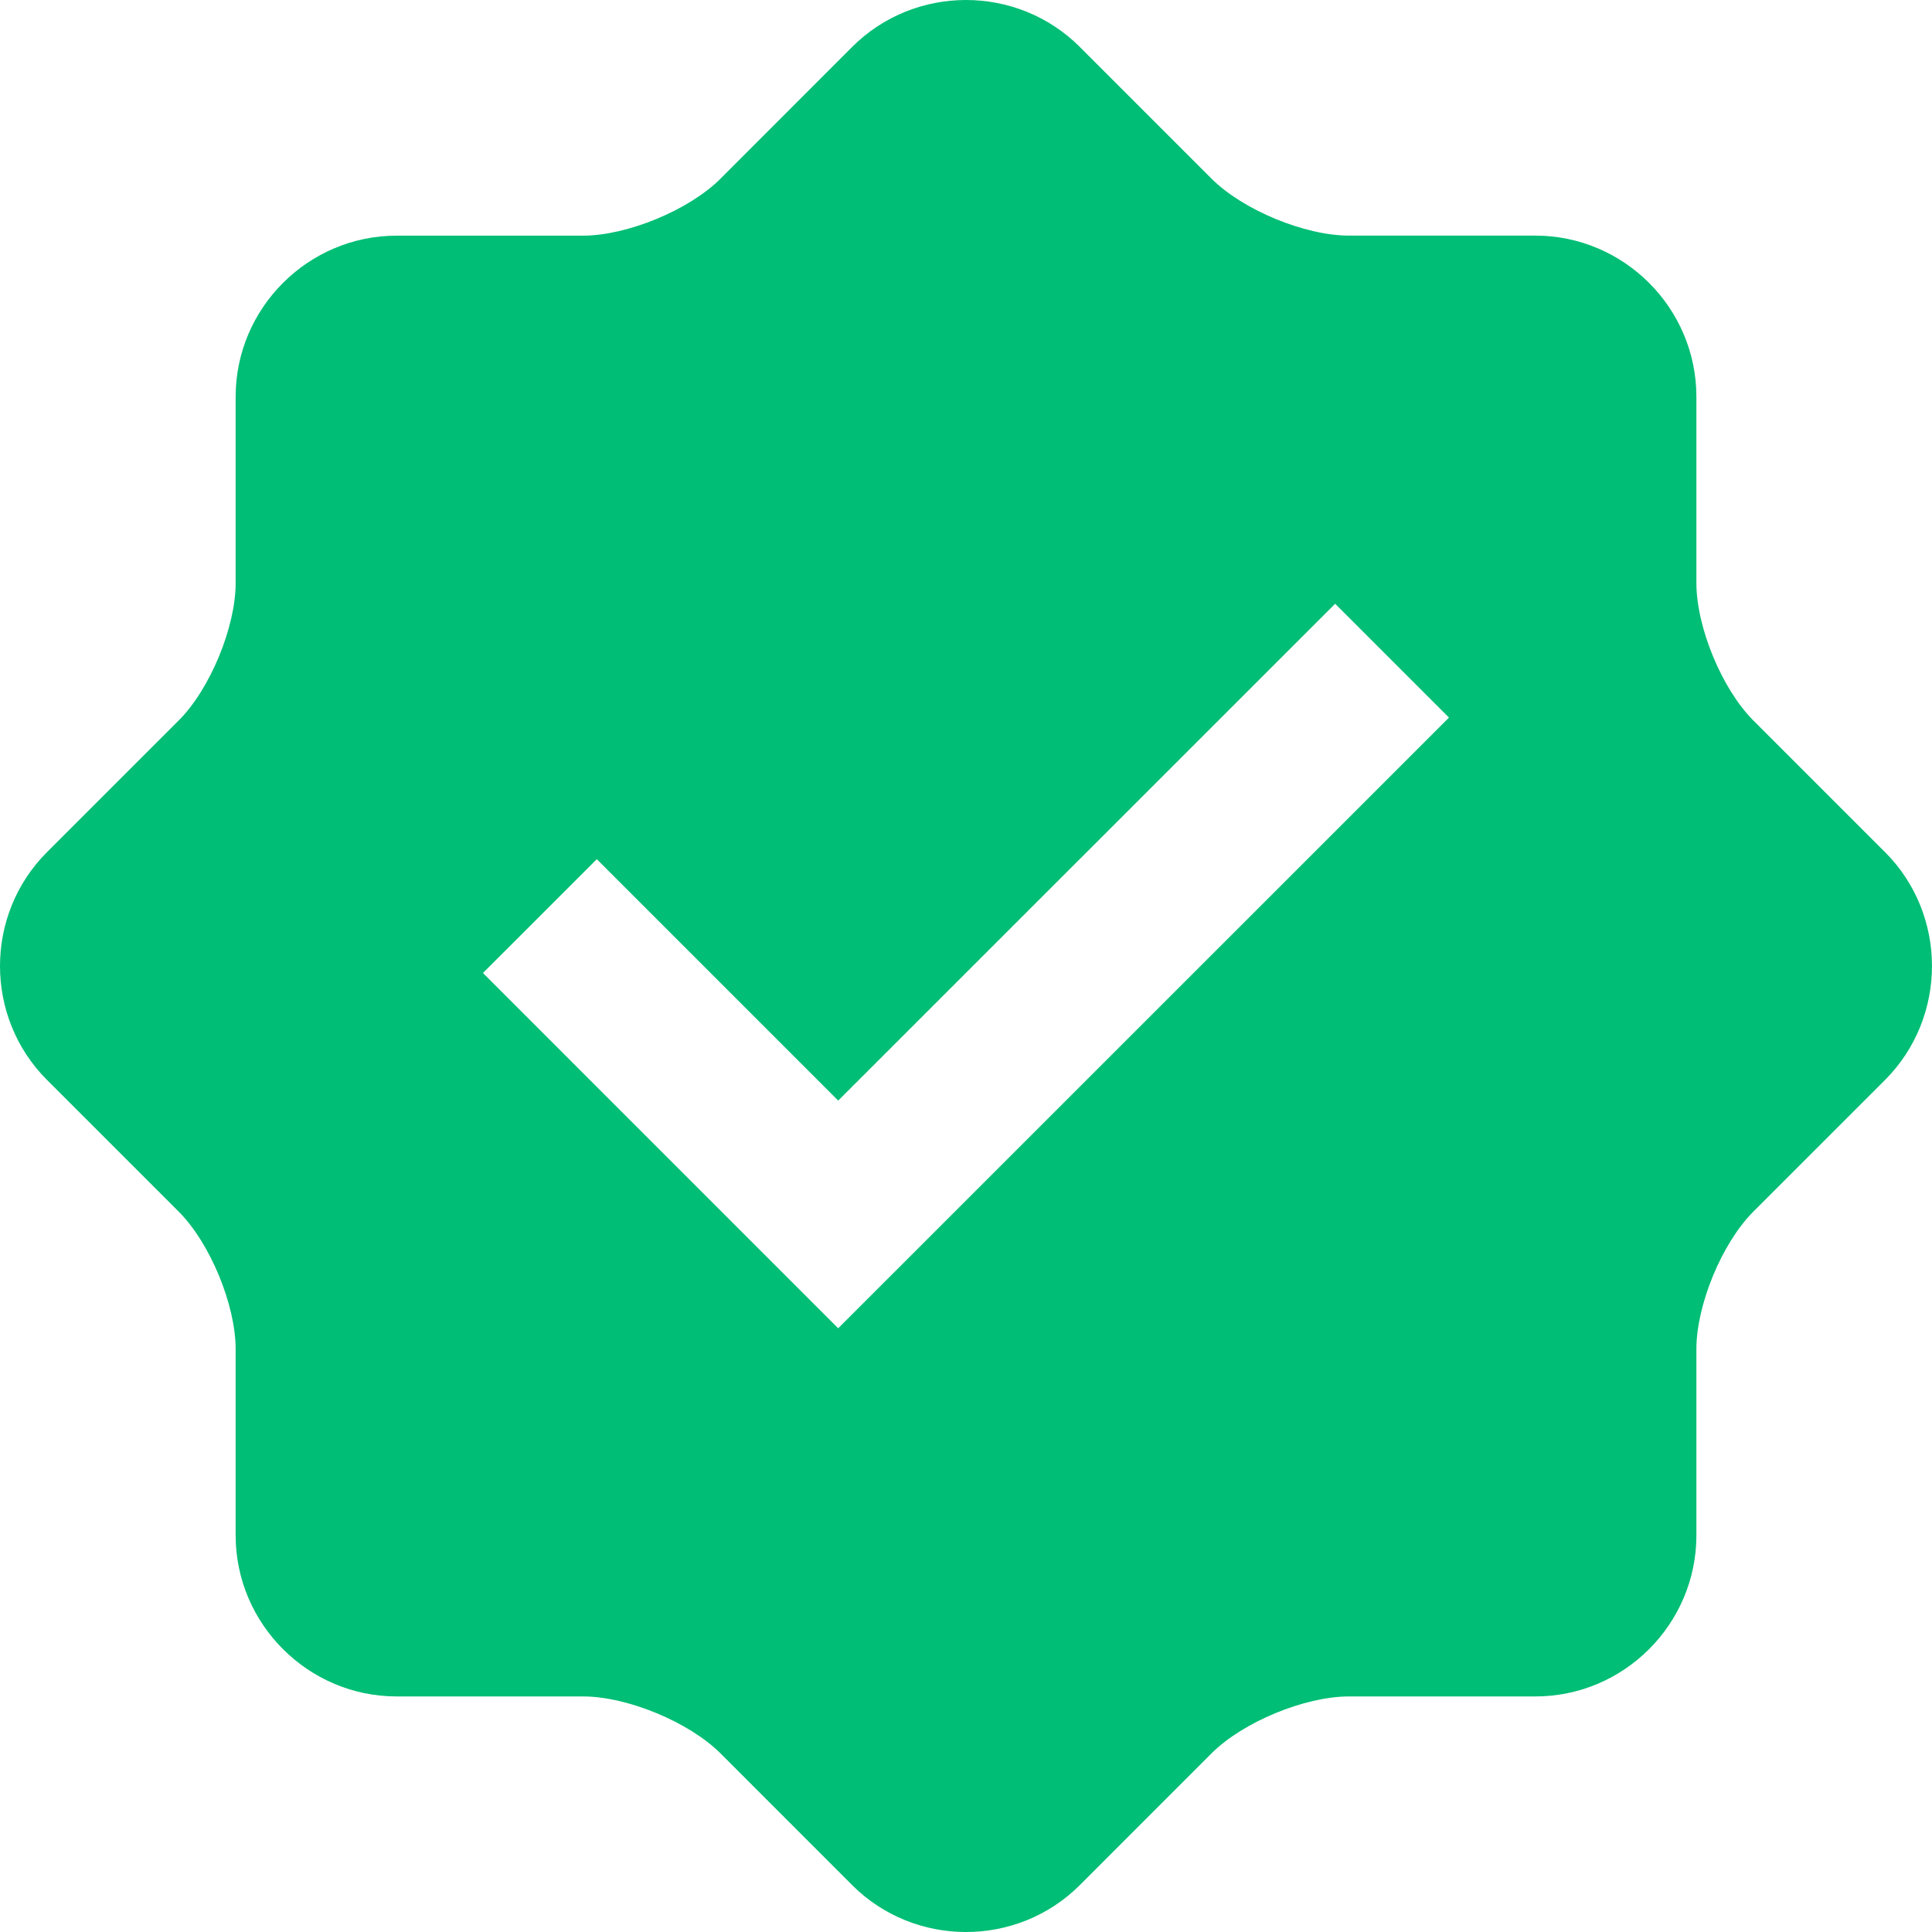 <svg width="512" height="512" viewBox="0 0 512 512" fill="none" xmlns="http://www.w3.org/2000/svg">
<path d="M499.559 225.828L464.64 190.915C456.352 182.628 449.561 166.25 449.561 154.505V105.129C449.561 81.641 430.373 62.453 406.891 62.44H357.495C345.764 62.44 329.367 55.636 321.078 47.355L286.165 12.442C269.576 -4.147 242.414 -4.147 225.825 12.442L190.912 47.38C182.617 55.668 166.202 62.453 154.495 62.453H105.119C81.662 62.453 62.45 81.641 62.45 105.129V154.506C62.45 166.205 55.66 182.634 47.371 190.917L12.451 225.83C-4.15 242.419 -4.15 269.581 12.451 286.196L47.371 321.109C55.664 329.397 62.45 345.82 62.45 357.52V406.897C62.45 430.36 81.662 449.573 105.119 449.573H154.496C166.228 449.573 182.625 456.363 190.913 464.646L225.827 499.571C242.416 516.148 269.577 516.148 286.167 499.571L321.08 464.646C329.375 456.358 345.765 449.573 357.497 449.573H406.893C430.374 449.573 449.562 430.36 449.562 406.897V357.52C449.562 345.77 456.359 329.392 464.641 321.109L499.561 286.196C516.136 269.581 516.136 242.418 499.559 225.828ZM222.127 352.007L127.987 257.855L158.158 227.691L222.134 291.667L353.829 160.003L383.992 190.168L222.127 352.007Z" fill="#00BE75"/>
</svg>
